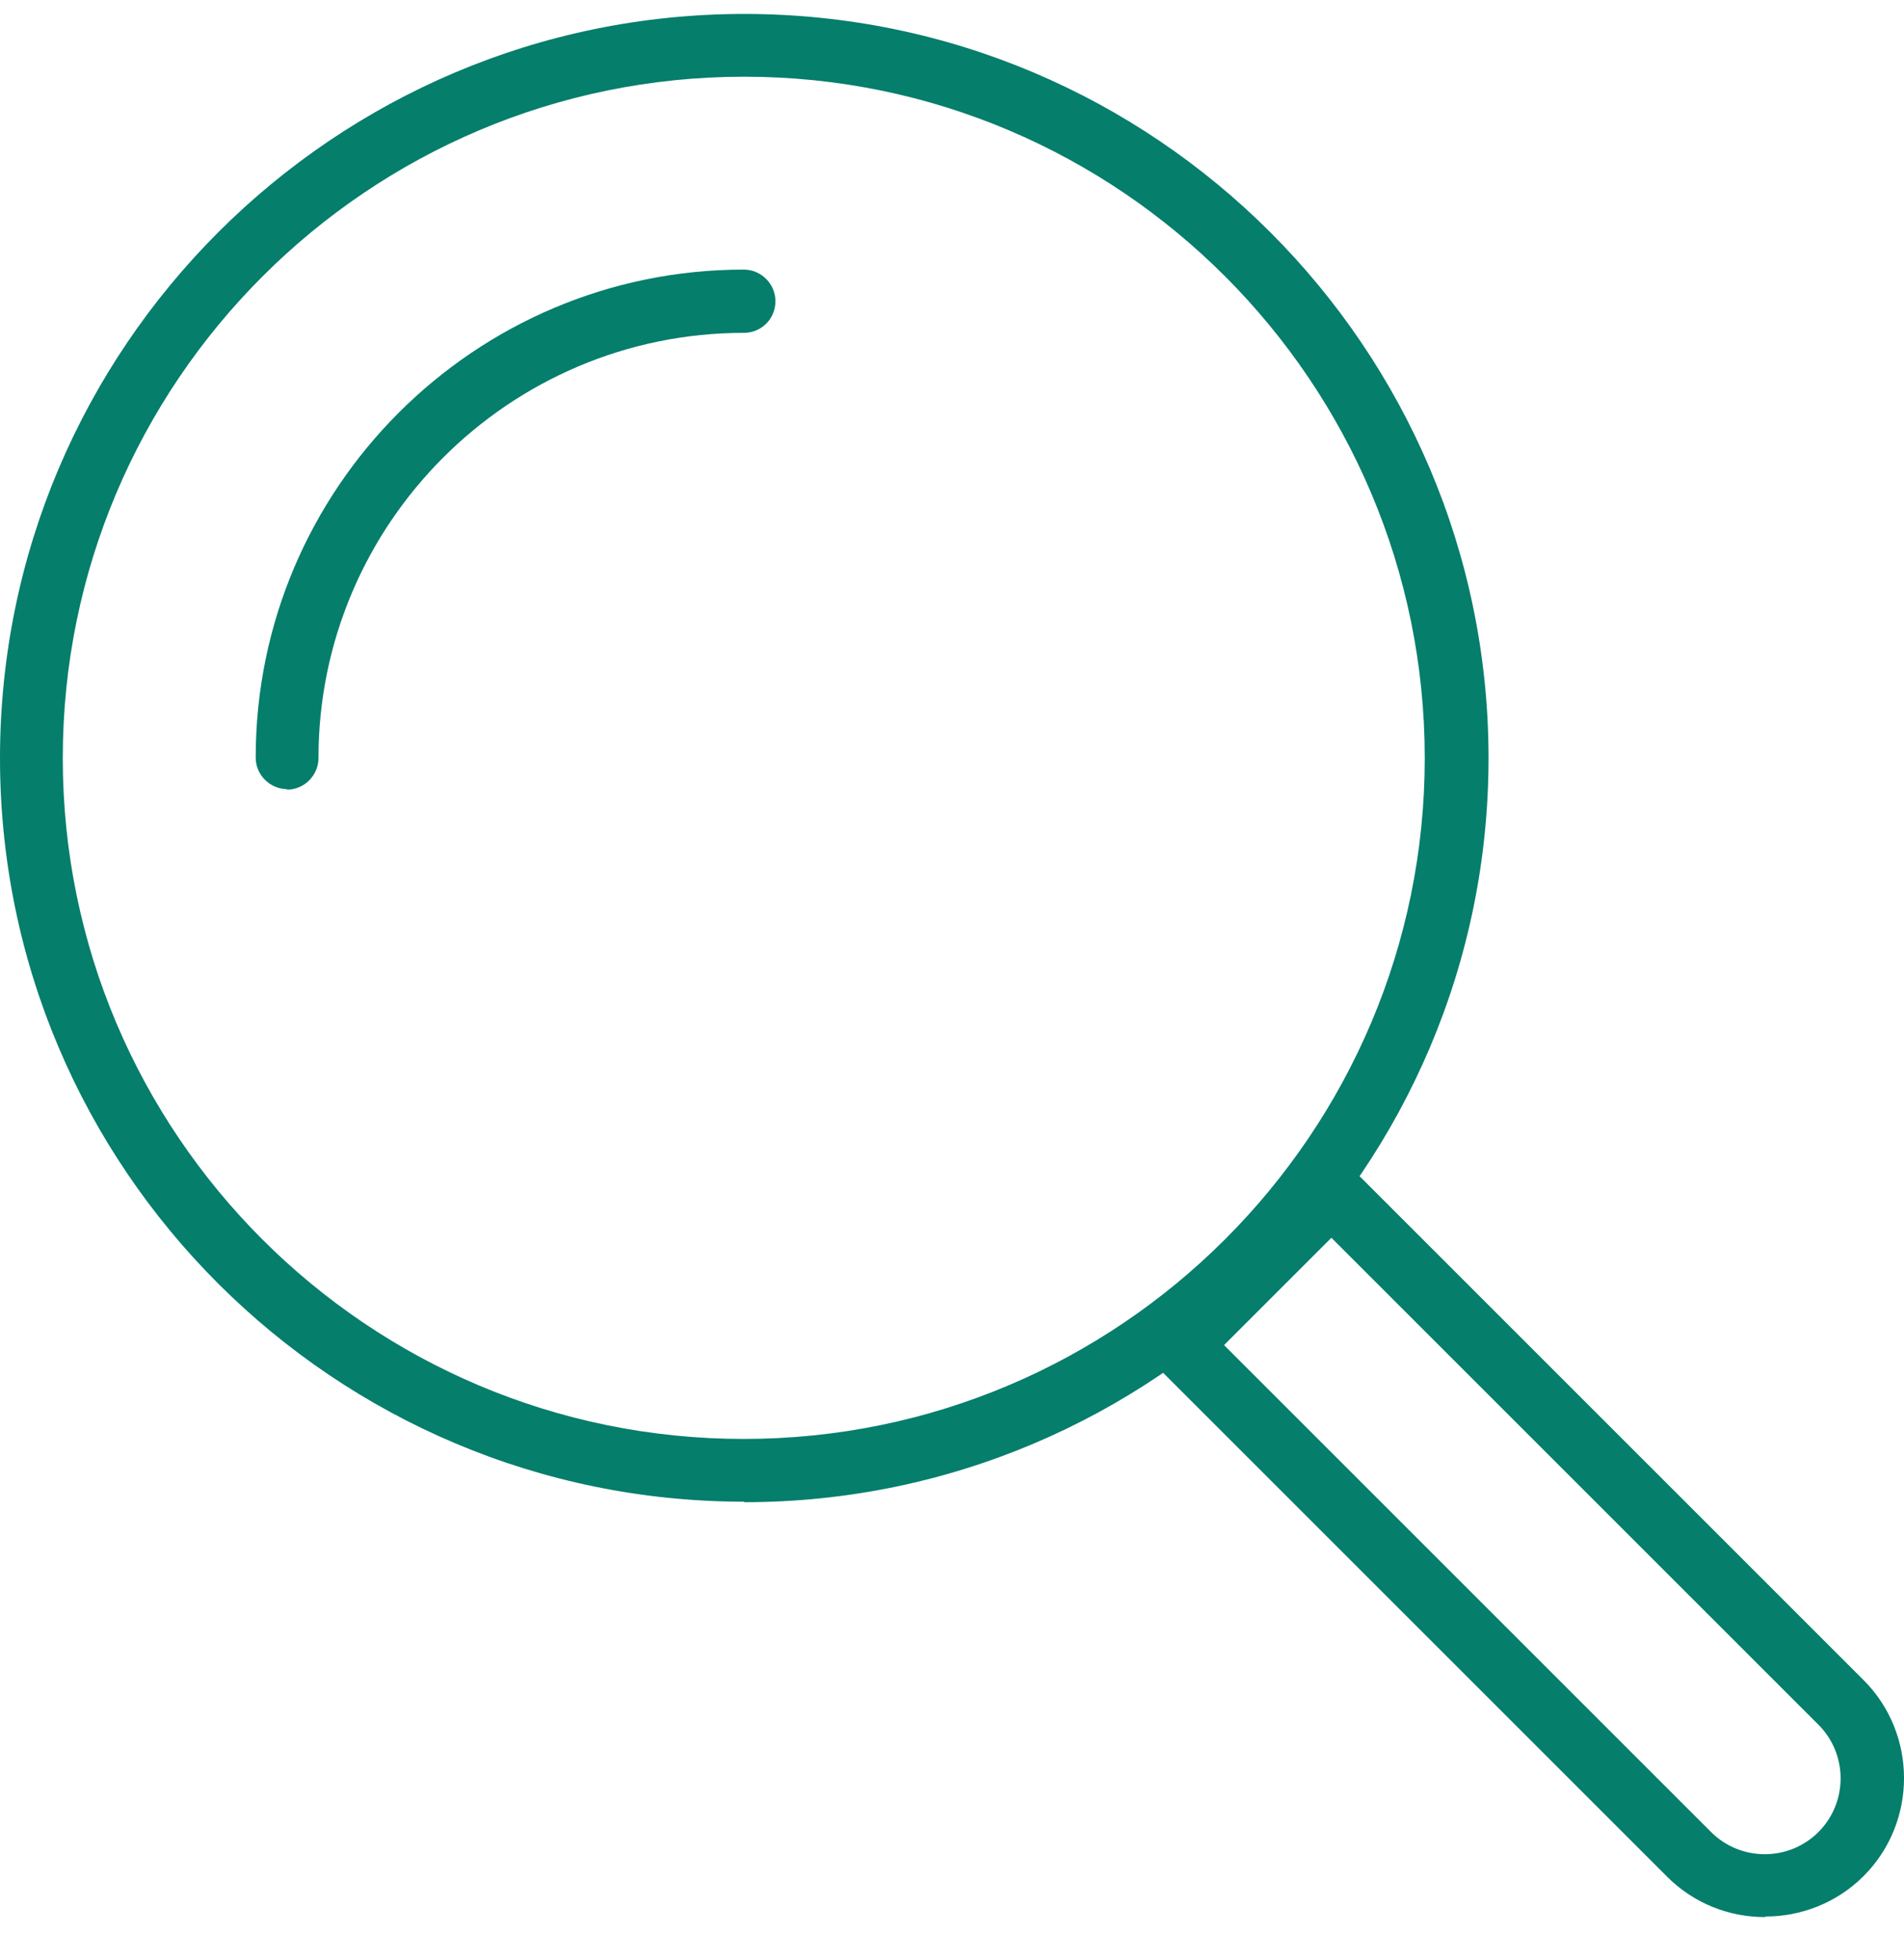 <svg width="34" height="35" viewBox="0 0 34 35" fill="none" xmlns="http://www.w3.org/2000/svg">
<g clip-path="url(#clip0_15558_46472)">
<path d="M13.291 26.821C5.965 26.821 0 20.866 0 13.54C0 6.214 5.965 0.249 13.291 0.249C20.617 0.249 26.581 6.214 26.581 13.54C26.581 20.866 20.617 26.83 13.291 26.83V26.821ZM13.291 1.37C6.576 1.37 1.121 6.825 1.121 13.54C1.121 20.255 6.576 25.7 13.281 25.7C19.987 25.7 25.442 20.245 25.442 13.54C25.442 6.834 19.996 1.37 13.291 1.37Z" fill="#057E6C"/>
<path d="M31.518 34.24C30.879 34.24 30.249 33.999 29.768 33.517L20.673 24.422C20.571 24.32 20.506 24.172 20.506 24.024C20.506 23.876 20.561 23.728 20.673 23.626L23.386 20.912C23.609 20.69 23.96 20.69 24.183 20.912L33.278 30.007C34.241 30.97 34.241 32.545 33.278 33.508C32.796 33.99 32.157 34.23 31.527 34.23L31.518 34.24ZM21.858 24.024L30.555 32.721C31.083 33.249 31.944 33.249 32.472 32.721C33 32.193 33 31.332 32.472 30.804L23.775 22.107L21.858 24.024Z" fill="#057E6C"/>
<path d="M5.131 14.095C4.826 14.095 4.566 13.845 4.566 13.53C4.566 8.723 8.475 4.815 13.282 4.815C13.587 4.815 13.847 5.065 13.847 5.38C13.847 5.695 13.597 5.945 13.282 5.945C9.095 5.945 5.687 9.353 5.687 13.54C5.687 13.845 5.437 14.104 5.122 14.104L5.131 14.095Z" fill="#057E6C"/>
</g>
<defs>
<clipPath id="clip0_15558_46472">
<rect width="34" height="33.991" fill="white" transform="translate(0 0.249)"/>
</clipPath>
</defs>
</svg>
